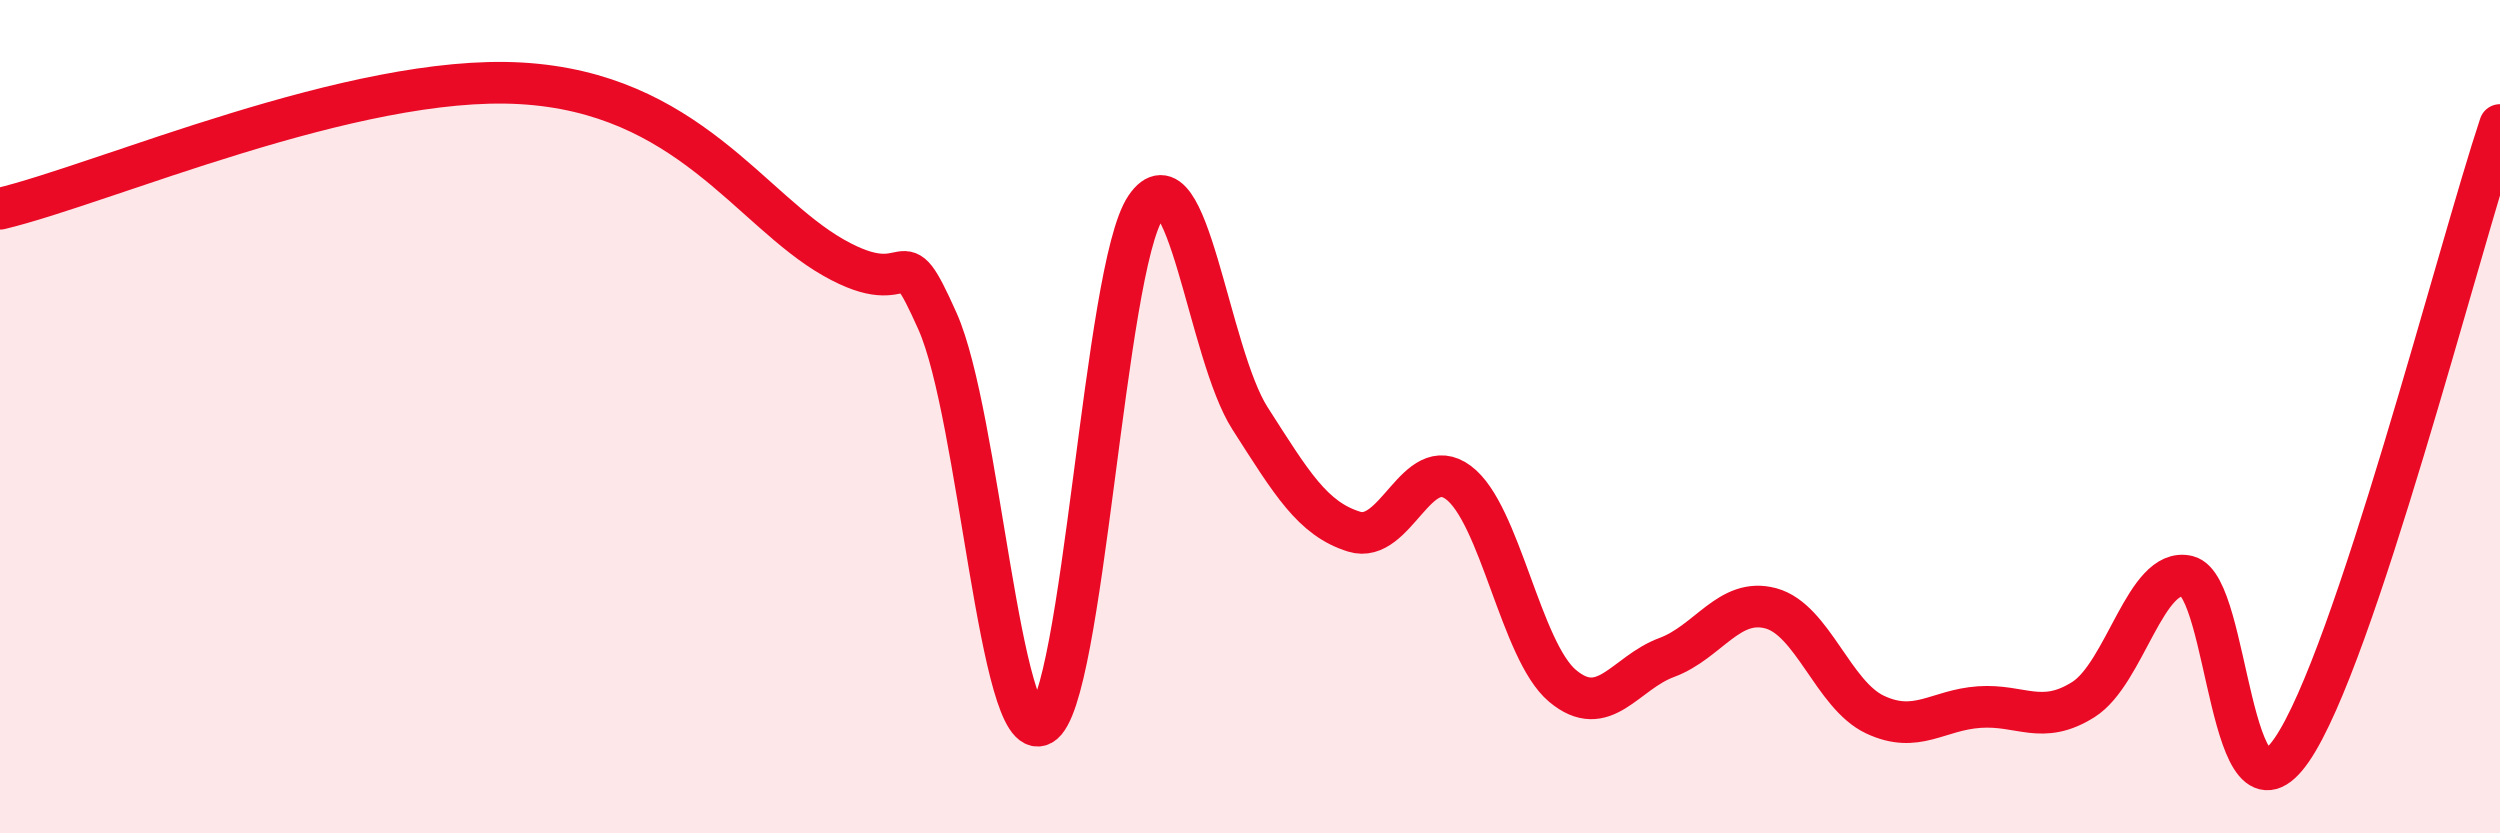 
    <svg width="60" height="20" viewBox="0 0 60 20" xmlns="http://www.w3.org/2000/svg">
      <path
        d="M 0,5.01 C 2.5,4.41 8.5,1.77 12.5,2 C 16.5,2.23 18,5.04 20,6.18 C 22,7.32 21.5,5.47 22.5,7.71 C 23.5,9.95 24,17.94 25,17.39 C 26,16.84 26.5,6.44 27.5,4.97 C 28.5,3.5 29,8.48 30,10.04 C 31,11.6 31.5,12.45 32.5,12.76 C 33.5,13.07 34,10.84 35,11.58 C 36,12.32 36.5,15.62 37.5,16.46 C 38.5,17.3 39,16.15 40,15.78 C 41,15.41 41.5,14.33 42.5,14.6 C 43.5,14.87 44,16.68 45,17.15 C 46,17.62 46.5,17.04 47.5,16.97 C 48.5,16.9 49,17.42 50,16.79 C 51,16.16 51.5,13.59 52.5,13.83 C 53.5,14.07 53.5,20.17 55,18 C 56.5,15.83 59,6 60,3L60 20L0 20Z"
        fill="#EB0A25"
        opacity="0.1"
        stroke-linecap="round"
        stroke-linejoin="round"
      />
      <path
        d="M 0,5.01 C 2.5,4.41 8.5,1.77 12.5,2 C 16.5,2.23 18,5.04 20,6.18 C 22,7.32 21.5,5.47 22.5,7.71 C 23.5,9.95 24,17.94 25,17.39 C 26,16.84 26.5,6.44 27.5,4.97 C 28.5,3.5 29,8.48 30,10.04 C 31,11.6 31.5,12.45 32.5,12.76 C 33.5,13.07 34,10.84 35,11.58 C 36,12.32 36.5,15.62 37.5,16.46 C 38.5,17.3 39,16.15 40,15.78 C 41,15.41 41.5,14.33 42.5,14.6 C 43.5,14.87 44,16.68 45,17.15 C 46,17.62 46.5,17.04 47.5,16.97 C 48.5,16.9 49,17.42 50,16.79 C 51,16.16 51.5,13.59 52.5,13.83 C 53.5,14.07 53.5,20.17 55,18 C 56.5,15.83 59,6 60,3"
        stroke="#EB0A25"
        stroke-width="1"
        fill="none"
        stroke-linecap="round"
        stroke-linejoin="round"
      />
    </svg>
  